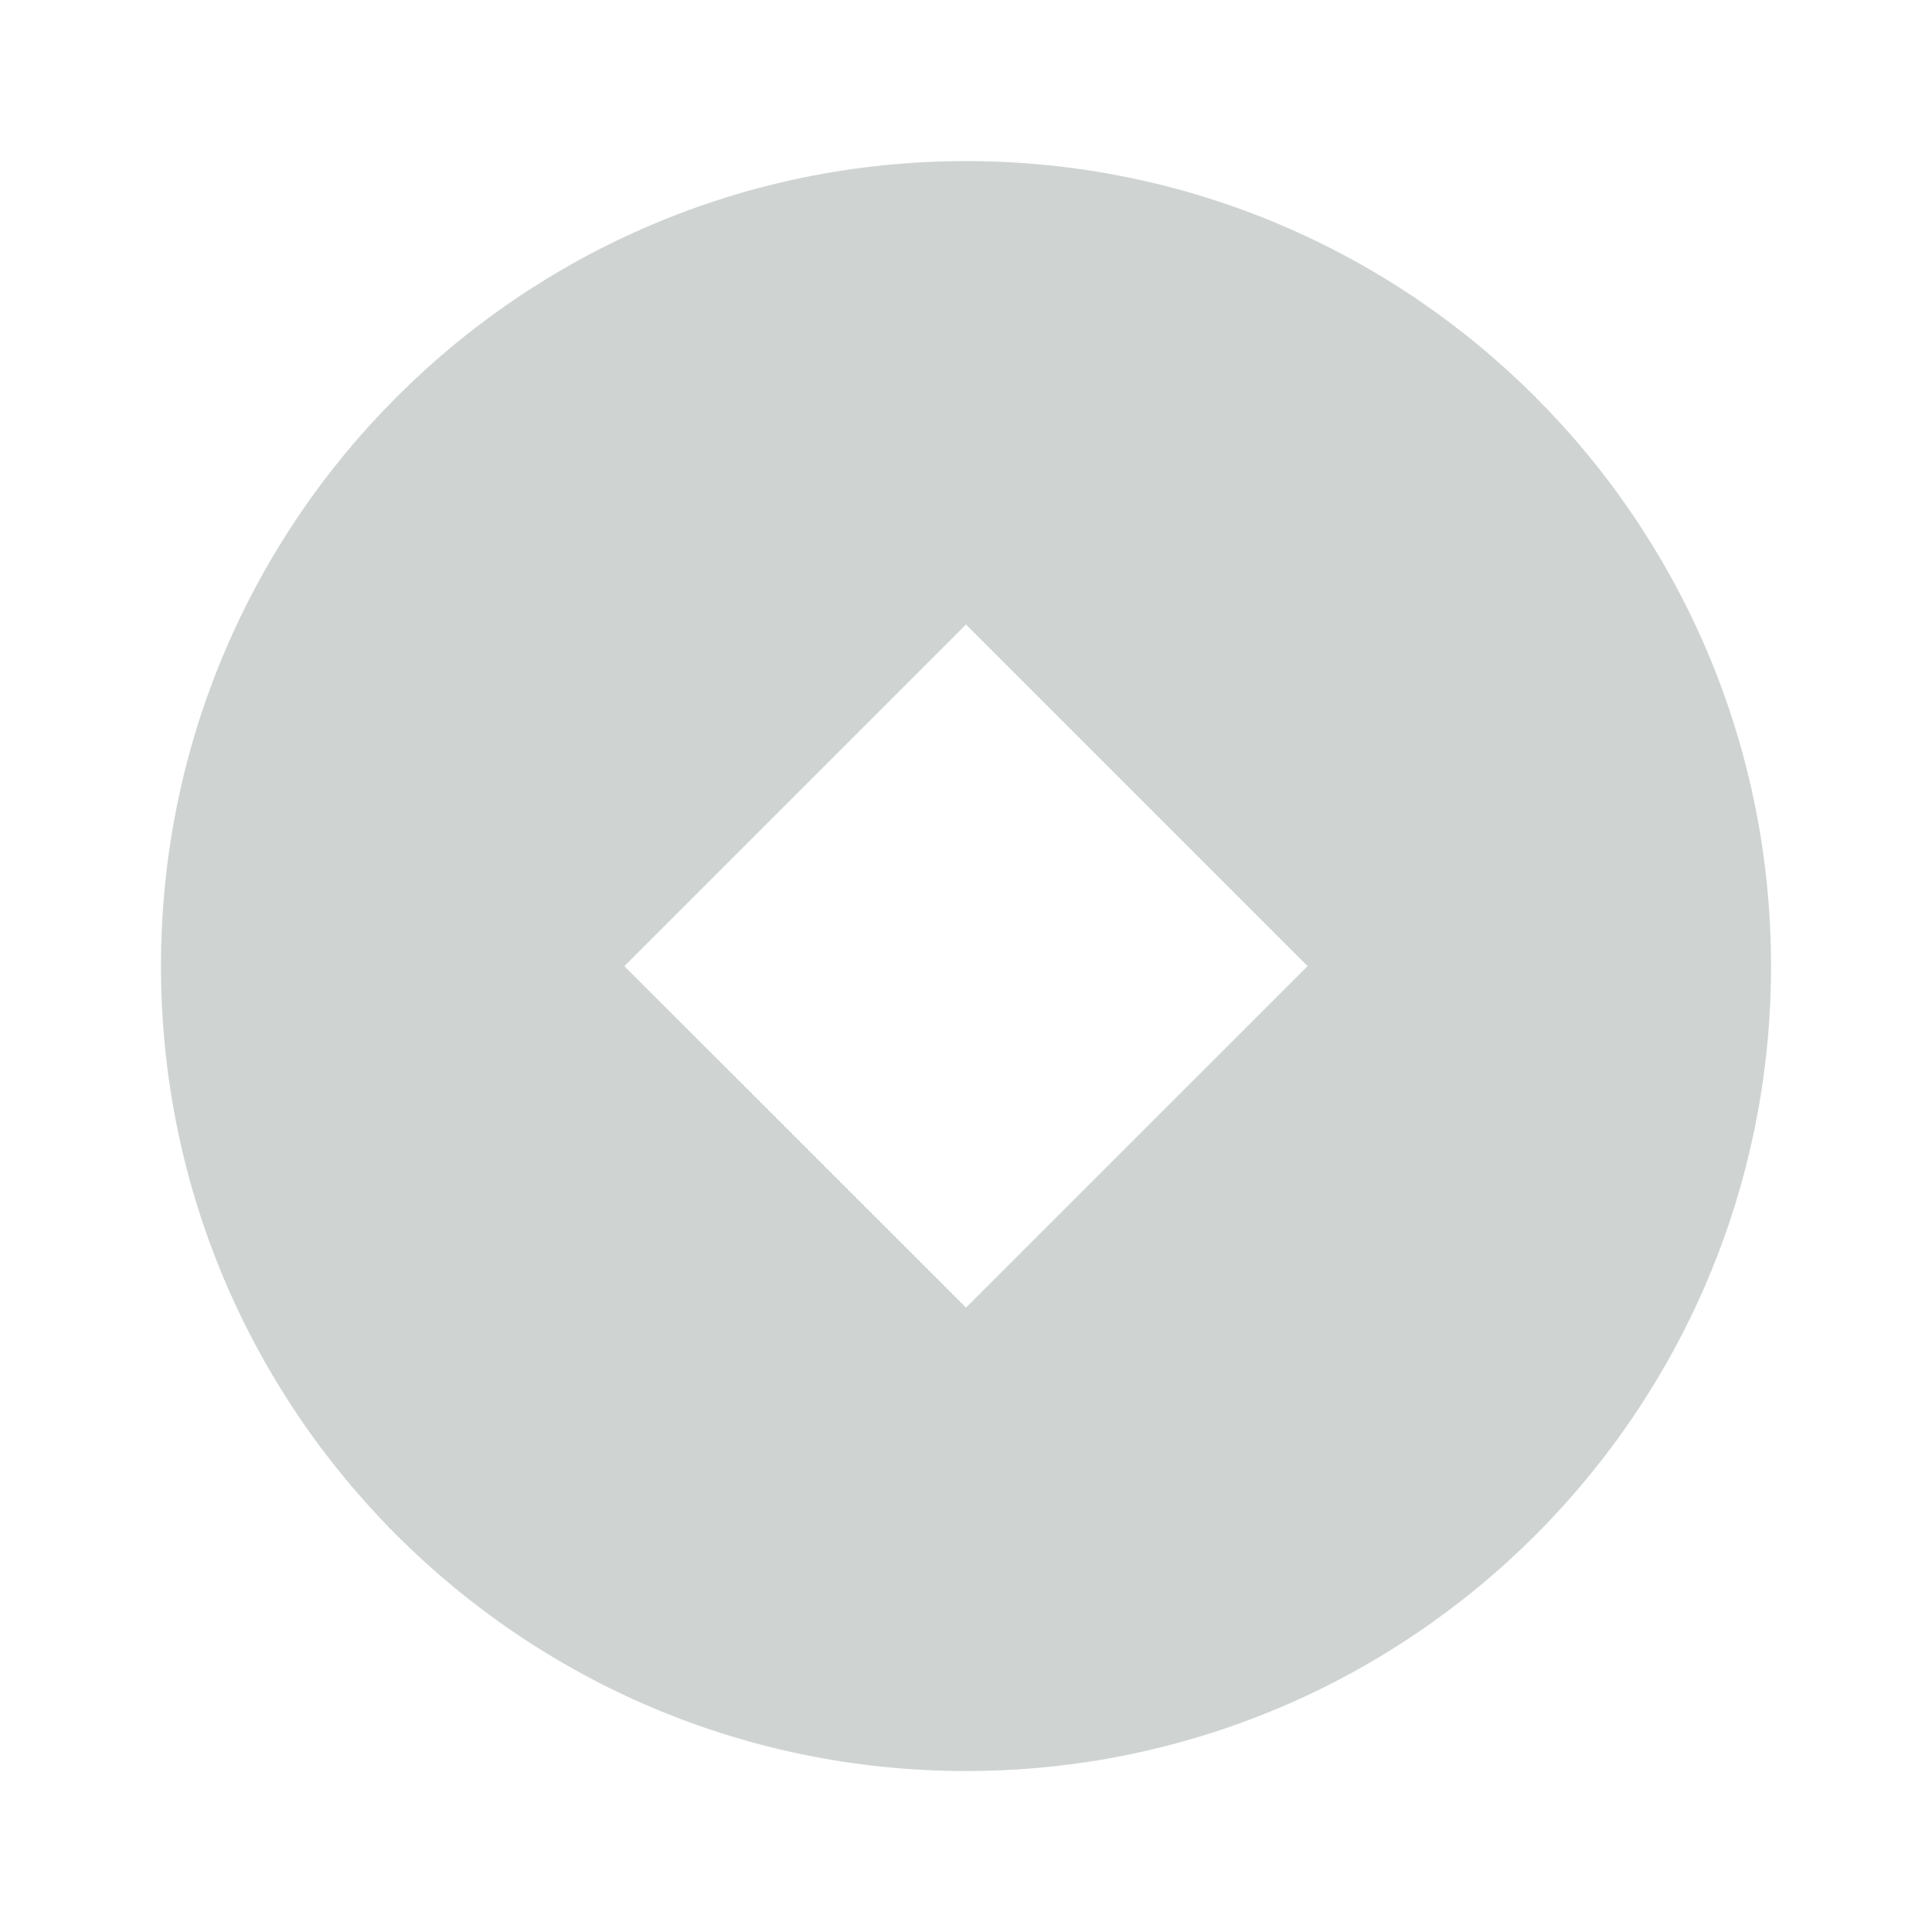 <svg width="16" height="16" viewBox="0 0 16 16" fill="none" xmlns="http://www.w3.org/2000/svg">
<g clip-path="url(#clip0_21171_67860)">
<path d="M8 14.667C4.318 14.667 1.333 11.683 1.333 8.001C1.333 4.319 4.318 1.334 8 1.334C11.682 1.334 14.667 4.319 14.667 8.001C14.667 11.683 11.682 14.667 8 14.667ZM8 5.172L5.171 8.001L8 10.829L10.829 8.001L8 5.172Z" fill="#CFD4D2"/>
</g>
<defs>
<clipPath id="clip0_21171_67860">
<rect width="16" height="16" fill="white"/>
</clipPath>
</defs>
</svg>
